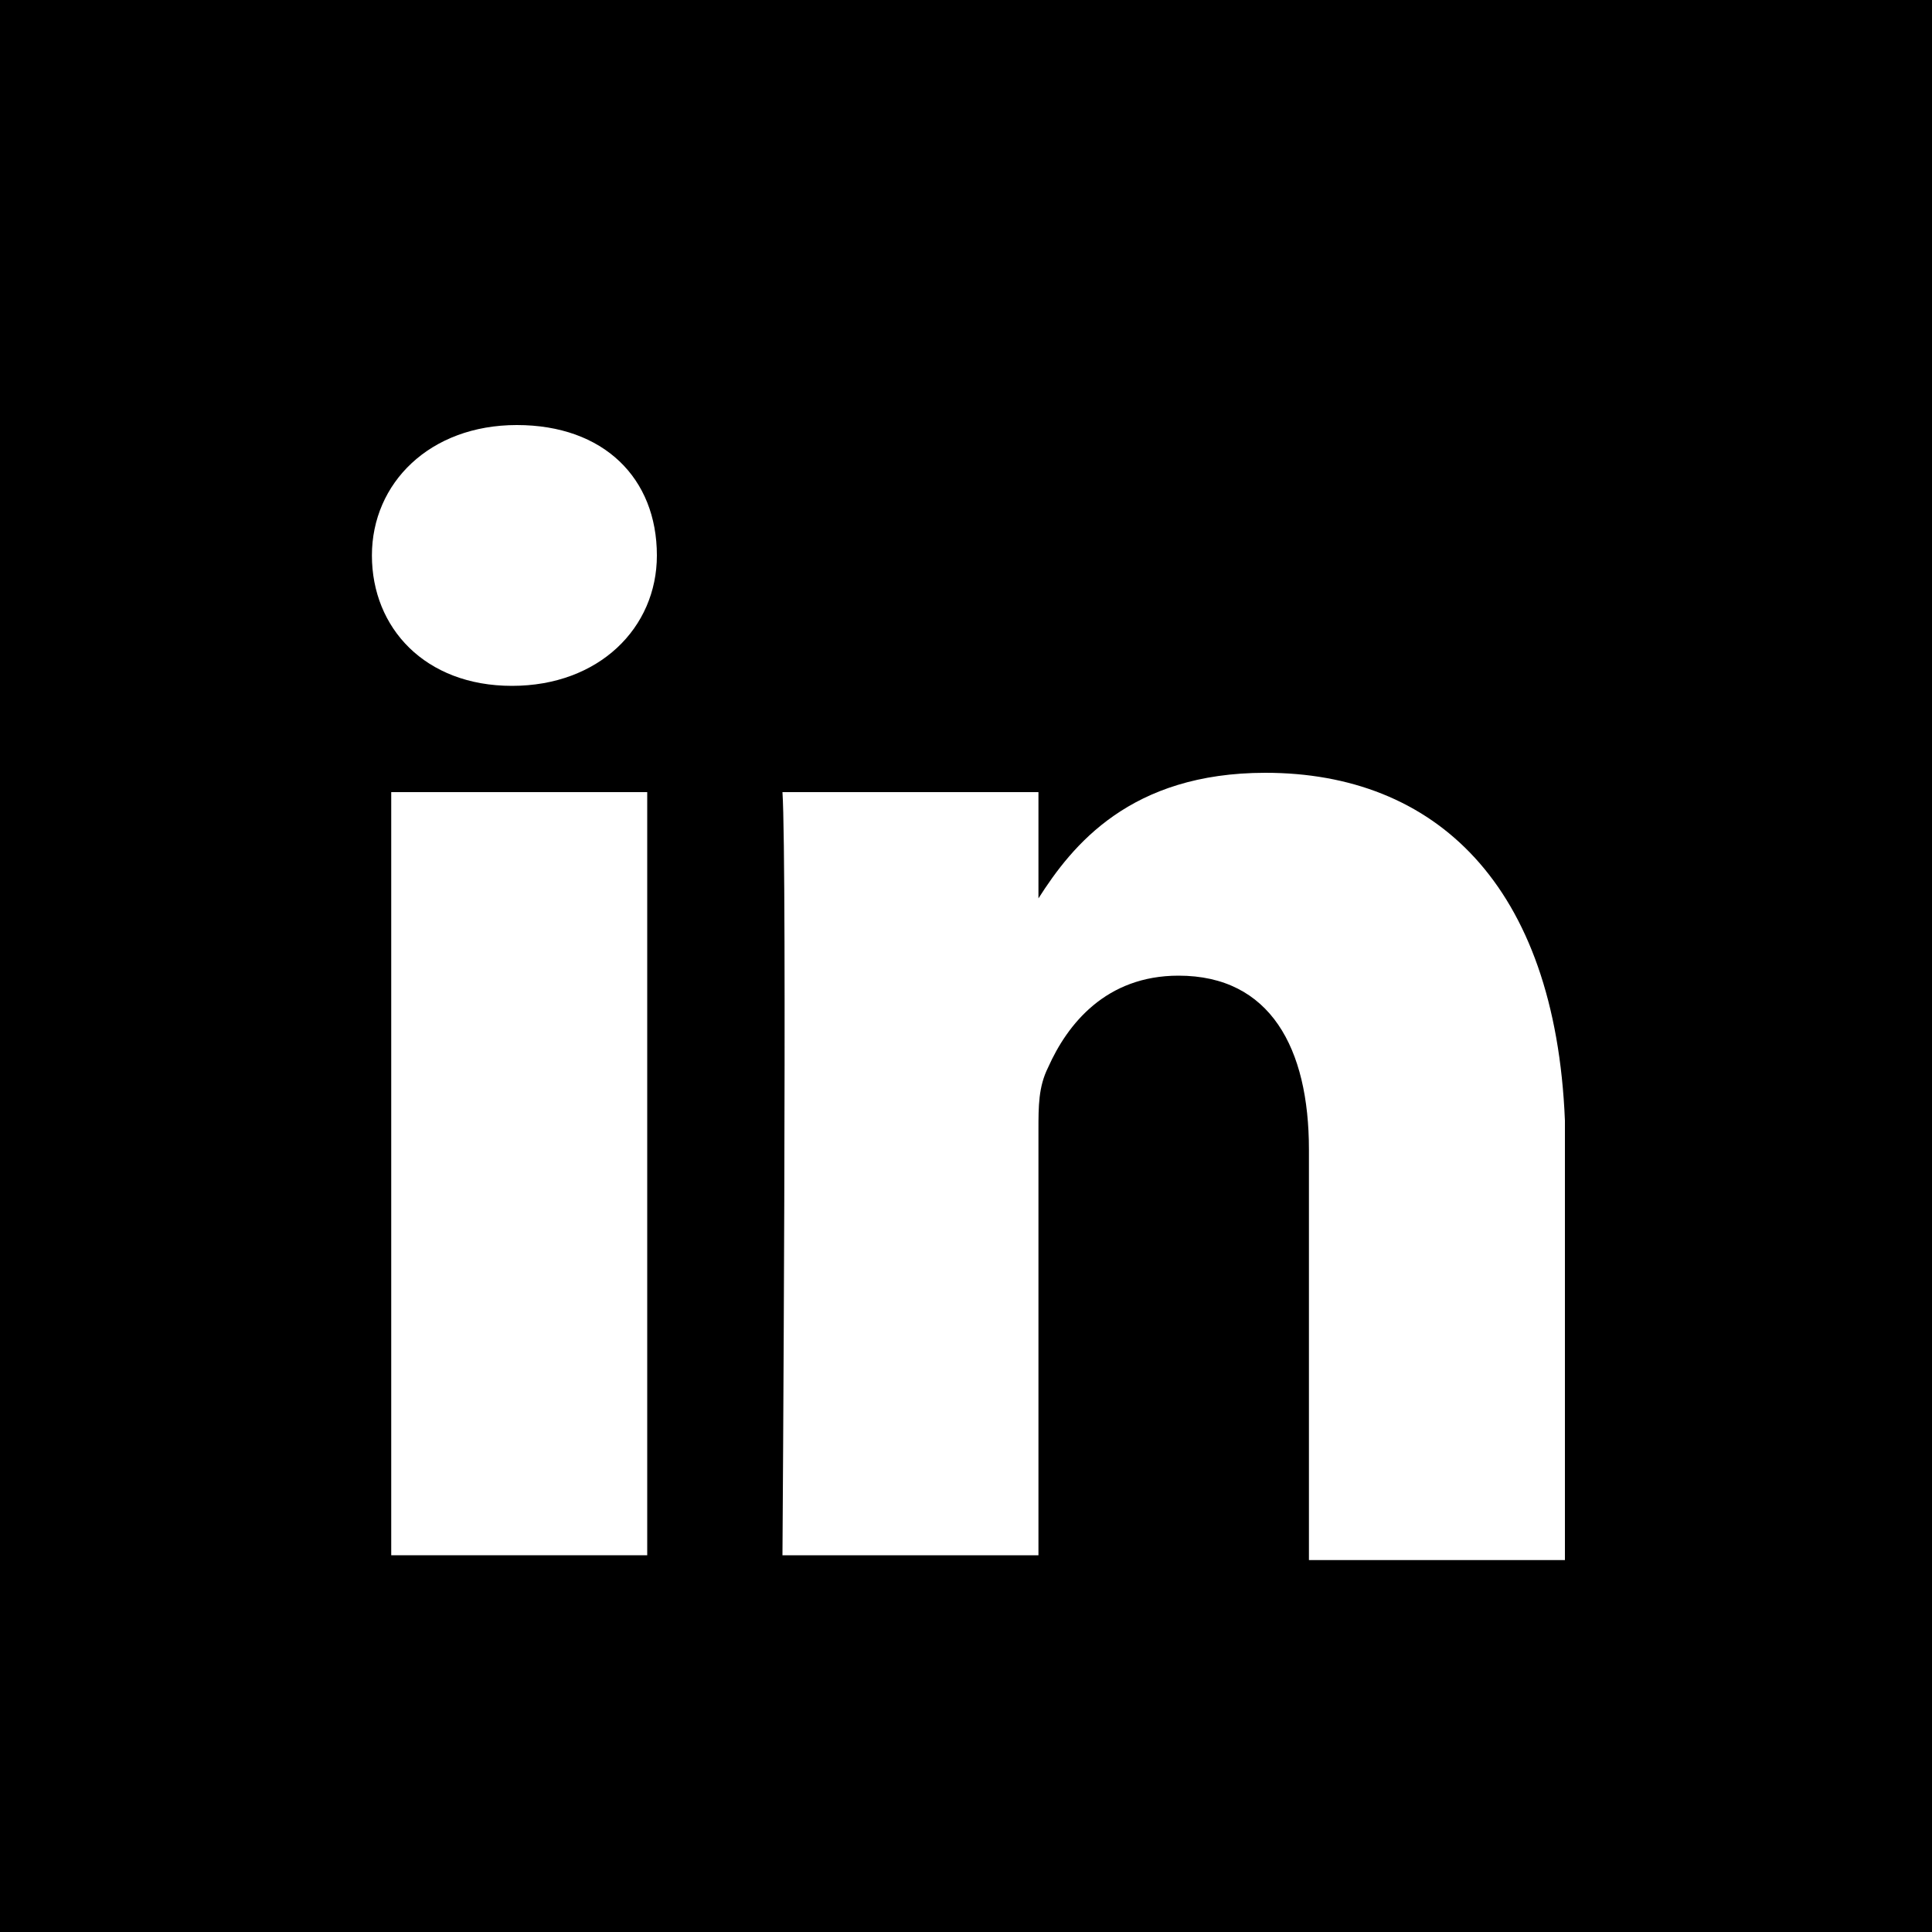 <?xml version="1.0" encoding="utf-8"?>
<!-- Generator: Adobe Illustrator 26.3.1, SVG Export Plug-In . SVG Version: 6.00 Build 0)  -->
<svg version="1.1" id="Слой_1" xmlns="http://www.w3.org/2000/svg" xmlns:xlink="http://www.w3.org/1999/xlink" x="0px" y="0px"
	 viewBox="0 0 40 40" style="enable-background:new 0 0 40 40;" xml:space="preserve">
<style type="text/css">
	.st0{fill:none;}
	.st1{fill:#FFFFFF;}
</style>
<rect y="0" width="40" height="40"/>
<g>
	<path class="st0" d="M21.5,18.7L21.5,18.7C21.5,18.6,21.4,18.7,21.5,18.7L21.5,18.7z"/>
	<path class="st1" d="M10.7,8.8c-1.8,0-3,1.2-3,2.7s1.1,2.7,2.9,2.7h0c1.8,0,3-1.2,3-2.7C13.6,9.9,12.5,8.8,10.7,8.8z"/>
	<path class="st1" d="M26.2,16c-2.8,0-4,1.5-4.7,2.6v0.1h0c0,0,0,0,0-0.1v-2.2h-5.3c0.1,1.5,0,15.8,0,15.8h5.3v-8.8
		c0-0.5,0-0.9,0.2-1.3c0.4-0.9,1.2-1.9,2.7-1.9c1.9,0,2.7,1.5,2.7,3.6v8.5h5.3v-9.1C32.2,18.3,29.7,16,26.2,16z"/>
	<polygon class="st1" points="21.5,32.2 21.5,32.2 21.5,32.2 	"/>
	<rect x="8.1" y="16.4" class="st1" width="5.3" height="15.8"/>
</g>
</svg>
